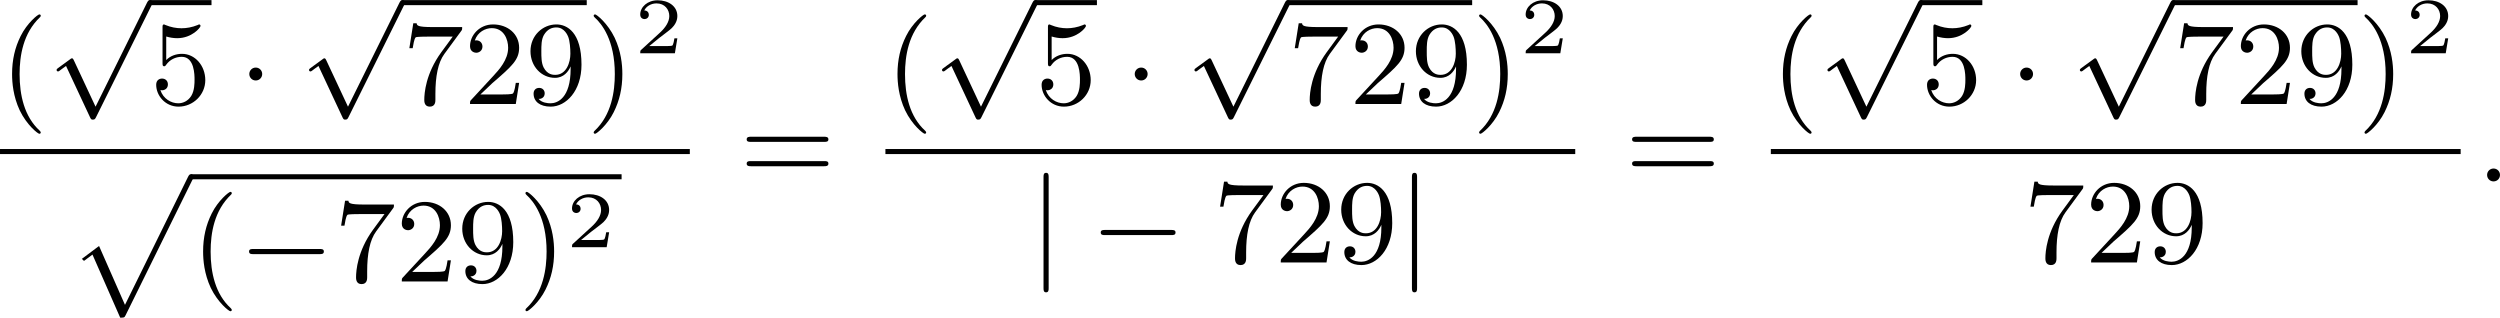 <?xml version='1.0' encoding='UTF-8'?>
<!-- This file was generated by dvisvgm 2.13.3 -->
<svg version='1.1' xmlns='http://www.w3.org/2000/svg' xmlns:xlink='http://www.w3.org/1999/xlink' width='375.202pt' height='47.674pt' viewBox='141.559 376.733 375.202 47.674'>
<defs>
<path id='g2-58' d='M1.757-.484C1.757-.744 1.551-.968 1.273-.968S.789-.744 .789-.484S.995 0 1.273 0S1.757-.224 1.757-.484Z'/>
<path id='g0-112' d='M3.9 10.383C4.196 10.383 4.214 10.383 4.304 10.204L9.343-.009C9.406-.134 9.406-.179 9.406-.188C9.406-.305 9.316-.386 9.217-.386C9.146-.386 9.074-.359 8.993-.188L4.259 9.424L2.313 5.003L1.022 5.972L1.184 6.124L1.82 5.649L3.9 10.383Z'/>
<path id='g3-50' d='M3.216-1.118H2.995C2.983-1.034 2.923-.64 2.833-.574C2.792-.538 2.307-.538 2.224-.538H1.106L1.871-1.16C2.074-1.321 2.606-1.704 2.792-1.883C2.971-2.062 3.216-2.367 3.216-2.792C3.216-3.539 2.54-3.975 1.739-3.975C.968-3.975 .43-3.467 .43-2.905C.43-2.6 .687-2.564 .753-2.564C.903-2.564 1.076-2.672 1.076-2.887C1.076-3.019 .998-3.21 .735-3.21C.873-3.515 1.237-3.742 1.65-3.742C2.277-3.742 2.612-3.276 2.612-2.792C2.612-2.367 2.331-1.931 1.913-1.548L.496-.251C.436-.191 .43-.185 .43 0H3.031L3.216-1.118Z'/>
<path id='g5-40' d='M3.058 2.134C3.058 2.089 3.031 2.062 2.977 2C1.82 .941 1.47-.672 1.47-2.242C1.47-3.631 1.739-5.317 3.004-6.519C3.04-6.554 3.058-6.581 3.058-6.626C3.058-6.689 3.013-6.725 2.95-6.725C2.842-6.725 2.035-6.079 1.551-5.102C1.121-4.241 .906-3.318 .906-2.251C.906-1.605 .986-.583 1.479 .475C2.008 1.578 2.842 2.233 2.95 2.233C3.013 2.233 3.058 2.197 3.058 2.134Z'/>
<path id='g5-41' d='M2.672-2.251C2.672-2.986 2.564-3.972 2.098-4.967C1.569-6.07 .735-6.725 .628-6.725C.538-6.725 .52-6.653 .52-6.626C.52-6.581 .538-6.554 .601-6.492C1.121-6.025 2.107-4.806 2.107-2.251C2.107-.968 1.874 .816 .574 2.026C.556 2.053 .52 2.089 .52 2.134C.52 2.161 .538 2.233 .628 2.233C.735 2.233 1.542 1.587 2.026 .61C2.457-.251 2.672-1.175 2.672-2.251Z'/>
<path id='g5-50' d='M4.142-1.587H3.891C3.873-1.47 3.802-.941 3.685-.798C3.631-.717 3.013-.717 2.833-.717H1.237L2.125-1.56C3.596-2.833 4.142-3.309 4.142-4.223C4.142-5.254 3.291-5.972 2.188-5.972C1.157-5.972 .457-5.156 .457-4.34C.457-3.891 .843-3.847 .924-3.847C1.121-3.847 1.39-3.99 1.39-4.313C1.39-4.582 1.201-4.779 .924-4.779C.879-4.779 .852-4.779 .816-4.77C1.031-5.407 1.605-5.694 2.089-5.694C3.004-5.694 3.318-4.842 3.318-4.223C3.318-3.309 2.627-2.564 2.197-2.098L.556-.323C.457-.224 .457-.206 .457 0H3.891L4.142-1.587Z'/>
<path id='g5-53' d='M.933-3.093C.933-2.932 .933-2.833 1.058-2.833C1.13-2.833 1.157-2.869 1.21-2.95C1.479-3.327 1.91-3.542 2.376-3.542C3.335-3.542 3.335-2.161 3.335-1.838C3.335-1.56 3.335-1.004 3.084-.601C2.842-.224 2.466-.054 2.116-.054C1.587-.054 .986-.386 .771-1.049C.78-1.049 .834-1.031 .897-1.031C1.076-1.031 1.336-1.148 1.336-1.47C1.336-1.748 1.139-1.91 .897-1.91C.708-1.91 .457-1.802 .457-1.444C.457-.628 1.139 .197 2.134 .197C3.219 .197 4.142-.681 4.142-1.793C4.142-2.878 3.371-3.766 2.394-3.766C1.964-3.766 1.524-3.622 1.21-3.3V-5.066C1.479-4.985 1.757-4.94 2.035-4.94C3.138-4.94 3.784-5.738 3.784-5.855C3.784-5.936 3.73-5.972 3.685-5.972C3.667-5.972 3.649-5.972 3.569-5.927C3.147-5.756 2.735-5.685 2.358-5.685C1.973-5.685 1.569-5.756 1.157-5.927C1.067-5.972 1.049-5.972 1.04-5.972C.933-5.972 .933-5.882 .933-5.73V-3.093Z'/>
<path id='g5-55' d='M4.394-5.469C4.474-5.568 4.474-5.586 4.474-5.774H2.242C1.112-5.774 1.085-5.891 1.058-6.061H.807L.511-4.187H.762C.798-4.394 .87-4.896 .986-5.003C1.049-5.057 1.757-5.057 1.883-5.057H3.766L2.905-3.882C1.739-2.277 1.632-.816 1.632-.305C1.632-.206 1.632 .197 2.044 .197C2.466 .197 2.466-.197 2.466-.314V-.753C2.466-2.071 2.663-3.111 3.138-3.757L4.394-5.469Z'/>
<path id='g5-57' d='M3.398-2.824V-2.627C3.398-.439 2.403-.054 1.892-.054C1.686-.054 1.228-.09 .995-.386H1.031C1.103-.368 1.453-.439 1.453-.798C1.453-1.031 1.291-1.21 1.04-1.21S.619-1.049 .619-.78C.619-.188 1.094 .197 1.901 .197C3.058 .197 4.214-.986 4.214-2.95C4.214-5.38 3.138-5.972 2.331-5.972C1.3-5.972 .386-5.138 .386-3.963C.386-2.824 1.21-1.964 2.224-1.964C2.878-1.964 3.237-2.439 3.398-2.824ZM2.242-2.188C2.098-2.188 1.659-2.188 1.372-2.744C1.201-3.084 1.201-3.524 1.201-3.954S1.201-4.833 1.39-5.174C1.659-5.631 2.008-5.747 2.331-5.747C2.941-5.747 3.183-5.129 3.219-5.039C3.344-4.707 3.38-4.16 3.38-3.775C3.38-3.12 3.084-2.188 2.242-2.188Z'/>
<path id='g5-61' d='M6.348-2.968C6.474-2.968 6.644-2.968 6.644-3.156C6.644-3.353 6.447-3.353 6.312-3.353H.843C.708-3.353 .511-3.353 .511-3.156C.511-2.968 .69-2.968 .807-2.968H6.348ZM6.312-1.139C6.447-1.139 6.644-1.139 6.644-1.336C6.644-1.524 6.474-1.524 6.348-1.524H.807C.69-1.524 .511-1.524 .511-1.336C.511-1.139 .708-1.139 .843-1.139H6.312Z'/>
<path id='g1-0' d='M6.052-2.053C6.214-2.053 6.384-2.053 6.384-2.251C6.384-2.439 6.205-2.439 6.052-2.439H1.103C.95-2.439 .771-2.439 .771-2.251C.771-2.053 .941-2.053 1.103-2.053H6.052Z'/>
<path id='g1-1' d='M1.757-2.251C1.757-2.511 1.551-2.735 1.273-2.735S.789-2.511 .789-2.251S.995-1.766 1.273-1.766S1.757-1.991 1.757-2.251Z'/>
<path id='g1-106' d='M1.47-6.393C1.47-6.545 1.47-6.725 1.282-6.725C1.085-6.725 1.085-6.554 1.085-6.393V1.91C1.085 2.062 1.085 2.242 1.273 2.242C1.47 2.242 1.47 2.071 1.47 1.91V-6.393Z'/>
<path id='g1-112' d='M3.587 7.621L1.955 4.133C1.892 3.999 1.856 3.99 1.811 3.99S1.748 4.008 1.677 4.062L.78 4.716C.699 4.77 .664 4.806 .664 4.869C.664 4.905 .69 4.976 .771 4.976C.825 4.976 .879 4.932 1.076 4.779C1.157 4.725 1.273 4.636 1.372 4.564L3.183 8.437C3.255 8.59 3.3 8.59 3.38 8.59C3.515 8.59 3.551 8.554 3.622 8.41L7.801-.009C7.828-.063 7.864-.134 7.864-.188C7.864-.305 7.774-.386 7.675-.386C7.595-.386 7.532-.35 7.451-.188L3.587 7.621Z'/>
</defs>
<g id='page1' transform='matrix(2 0 0 2 0 0)'>
<use x='70.78' y='196.172' xlink:href='#g5-40'/>
<use x='74.363' y='188.752' xlink:href='#g1-112'/>
<rect x='82.043' y='188.374' height='.379' width='4.608'/>
<use x='82.043' y='196.172' xlink:href='#g5-53'/>
<use x='88.698' y='196.172' xlink:href='#g1-1'/>
<use x='93.306' y='188.752' xlink:href='#g1-112'/>
<rect x='100.986' y='188.374' height='.379' width='13.823'/>
<use x='100.986' y='196.172' xlink:href='#g5-55'/>
<use x='105.593' y='196.172' xlink:href='#g5-50'/>
<use x='110.201' y='196.172' xlink:href='#g5-57'/>
<use x='114.809' y='196.172' xlink:href='#g5-41'/>
<use x='118.392' y='192.363' xlink:href='#g3-50'/>
<rect x='70.78' y='199.549' height='.379' width='51.764'/>
<use x='75.899' y='201.821' xlink:href='#g0-112'/>
<rect x='85.115' y='201.442' height='.379' width='32.309'/>
<use x='85.115' y='209.489' xlink:href='#g5-40'/>
<use x='88.698' y='209.489' xlink:href='#g1-0'/>
<use x='95.866' y='209.489' xlink:href='#g5-55'/>
<use x='100.474' y='209.489' xlink:href='#g5-50'/>
<use x='105.081' y='209.489' xlink:href='#g5-57'/>
<use x='109.689' y='209.489' xlink:href='#g5-41'/>
<use x='113.273' y='206.916' xlink:href='#g3-50'/>
<use x='126.299' y='201.98' xlink:href='#g5-61'/>
<use x='137.222' y='196.172' xlink:href='#g5-40'/>
<use x='140.805' y='188.752' xlink:href='#g1-112'/>
<rect x='148.485' y='188.374' height='.379' width='4.608'/>
<use x='148.485' y='196.172' xlink:href='#g5-53'/>
<use x='155.141' y='196.172' xlink:href='#g1-1'/>
<use x='159.748' y='188.752' xlink:href='#g1-112'/>
<rect x='167.428' y='188.374' height='.379' width='13.823'/>
<use x='167.428' y='196.172' xlink:href='#g5-55'/>
<use x='172.035' y='196.172' xlink:href='#g5-50'/>
<use x='176.643' y='196.172' xlink:href='#g5-57'/>
<use x='181.251' y='196.172' xlink:href='#g5-41'/>
<use x='184.835' y='192.363' xlink:href='#g3-50'/>
<rect x='137.222' y='199.549' height='.379' width='51.764'/>
<use x='148.001' y='208.061' xlink:href='#g1-106'/>
<use x='152.608' y='208.061' xlink:href='#g1-0'/>
<use x='161.824' y='208.061' xlink:href='#g5-55'/>
<use x='166.431' y='208.061' xlink:href='#g5-50'/>
<use x='171.039' y='208.061' xlink:href='#g5-57'/>
<use x='175.647' y='208.061' xlink:href='#g1-106'/>
<use x='192.741' y='201.98' xlink:href='#g5-61'/>
<use x='203.664' y='196.172' xlink:href='#g5-40'/>
<use x='207.248' y='188.752' xlink:href='#g1-112'/>
<rect x='214.927' y='188.374' height='.379' width='4.608'/>
<use x='214.927' y='196.172' xlink:href='#g5-53'/>
<use x='221.583' y='196.172' xlink:href='#g1-1'/>
<use x='226.19' y='188.752' xlink:href='#g1-112'/>
<rect x='233.87' y='188.374' height='.379' width='13.823'/>
<use x='233.87' y='196.172' xlink:href='#g5-55'/>
<use x='238.477' y='196.172' xlink:href='#g5-50'/>
<use x='243.085' y='196.172' xlink:href='#g5-57'/>
<use x='247.693' y='196.172' xlink:href='#g5-41'/>
<use x='251.277' y='192.363' xlink:href='#g3-50'/>
<rect x='203.664' y='199.549' height='.379' width='51.764'/>
<use x='222.634' y='208.061' xlink:href='#g5-55'/>
<use x='227.242' y='208.061' xlink:href='#g5-50'/>
<use x='231.85' y='208.061' xlink:href='#g5-57'/>
<use x='256.623' y='201.98' xlink:href='#g2-58'/>
</g>
</svg>